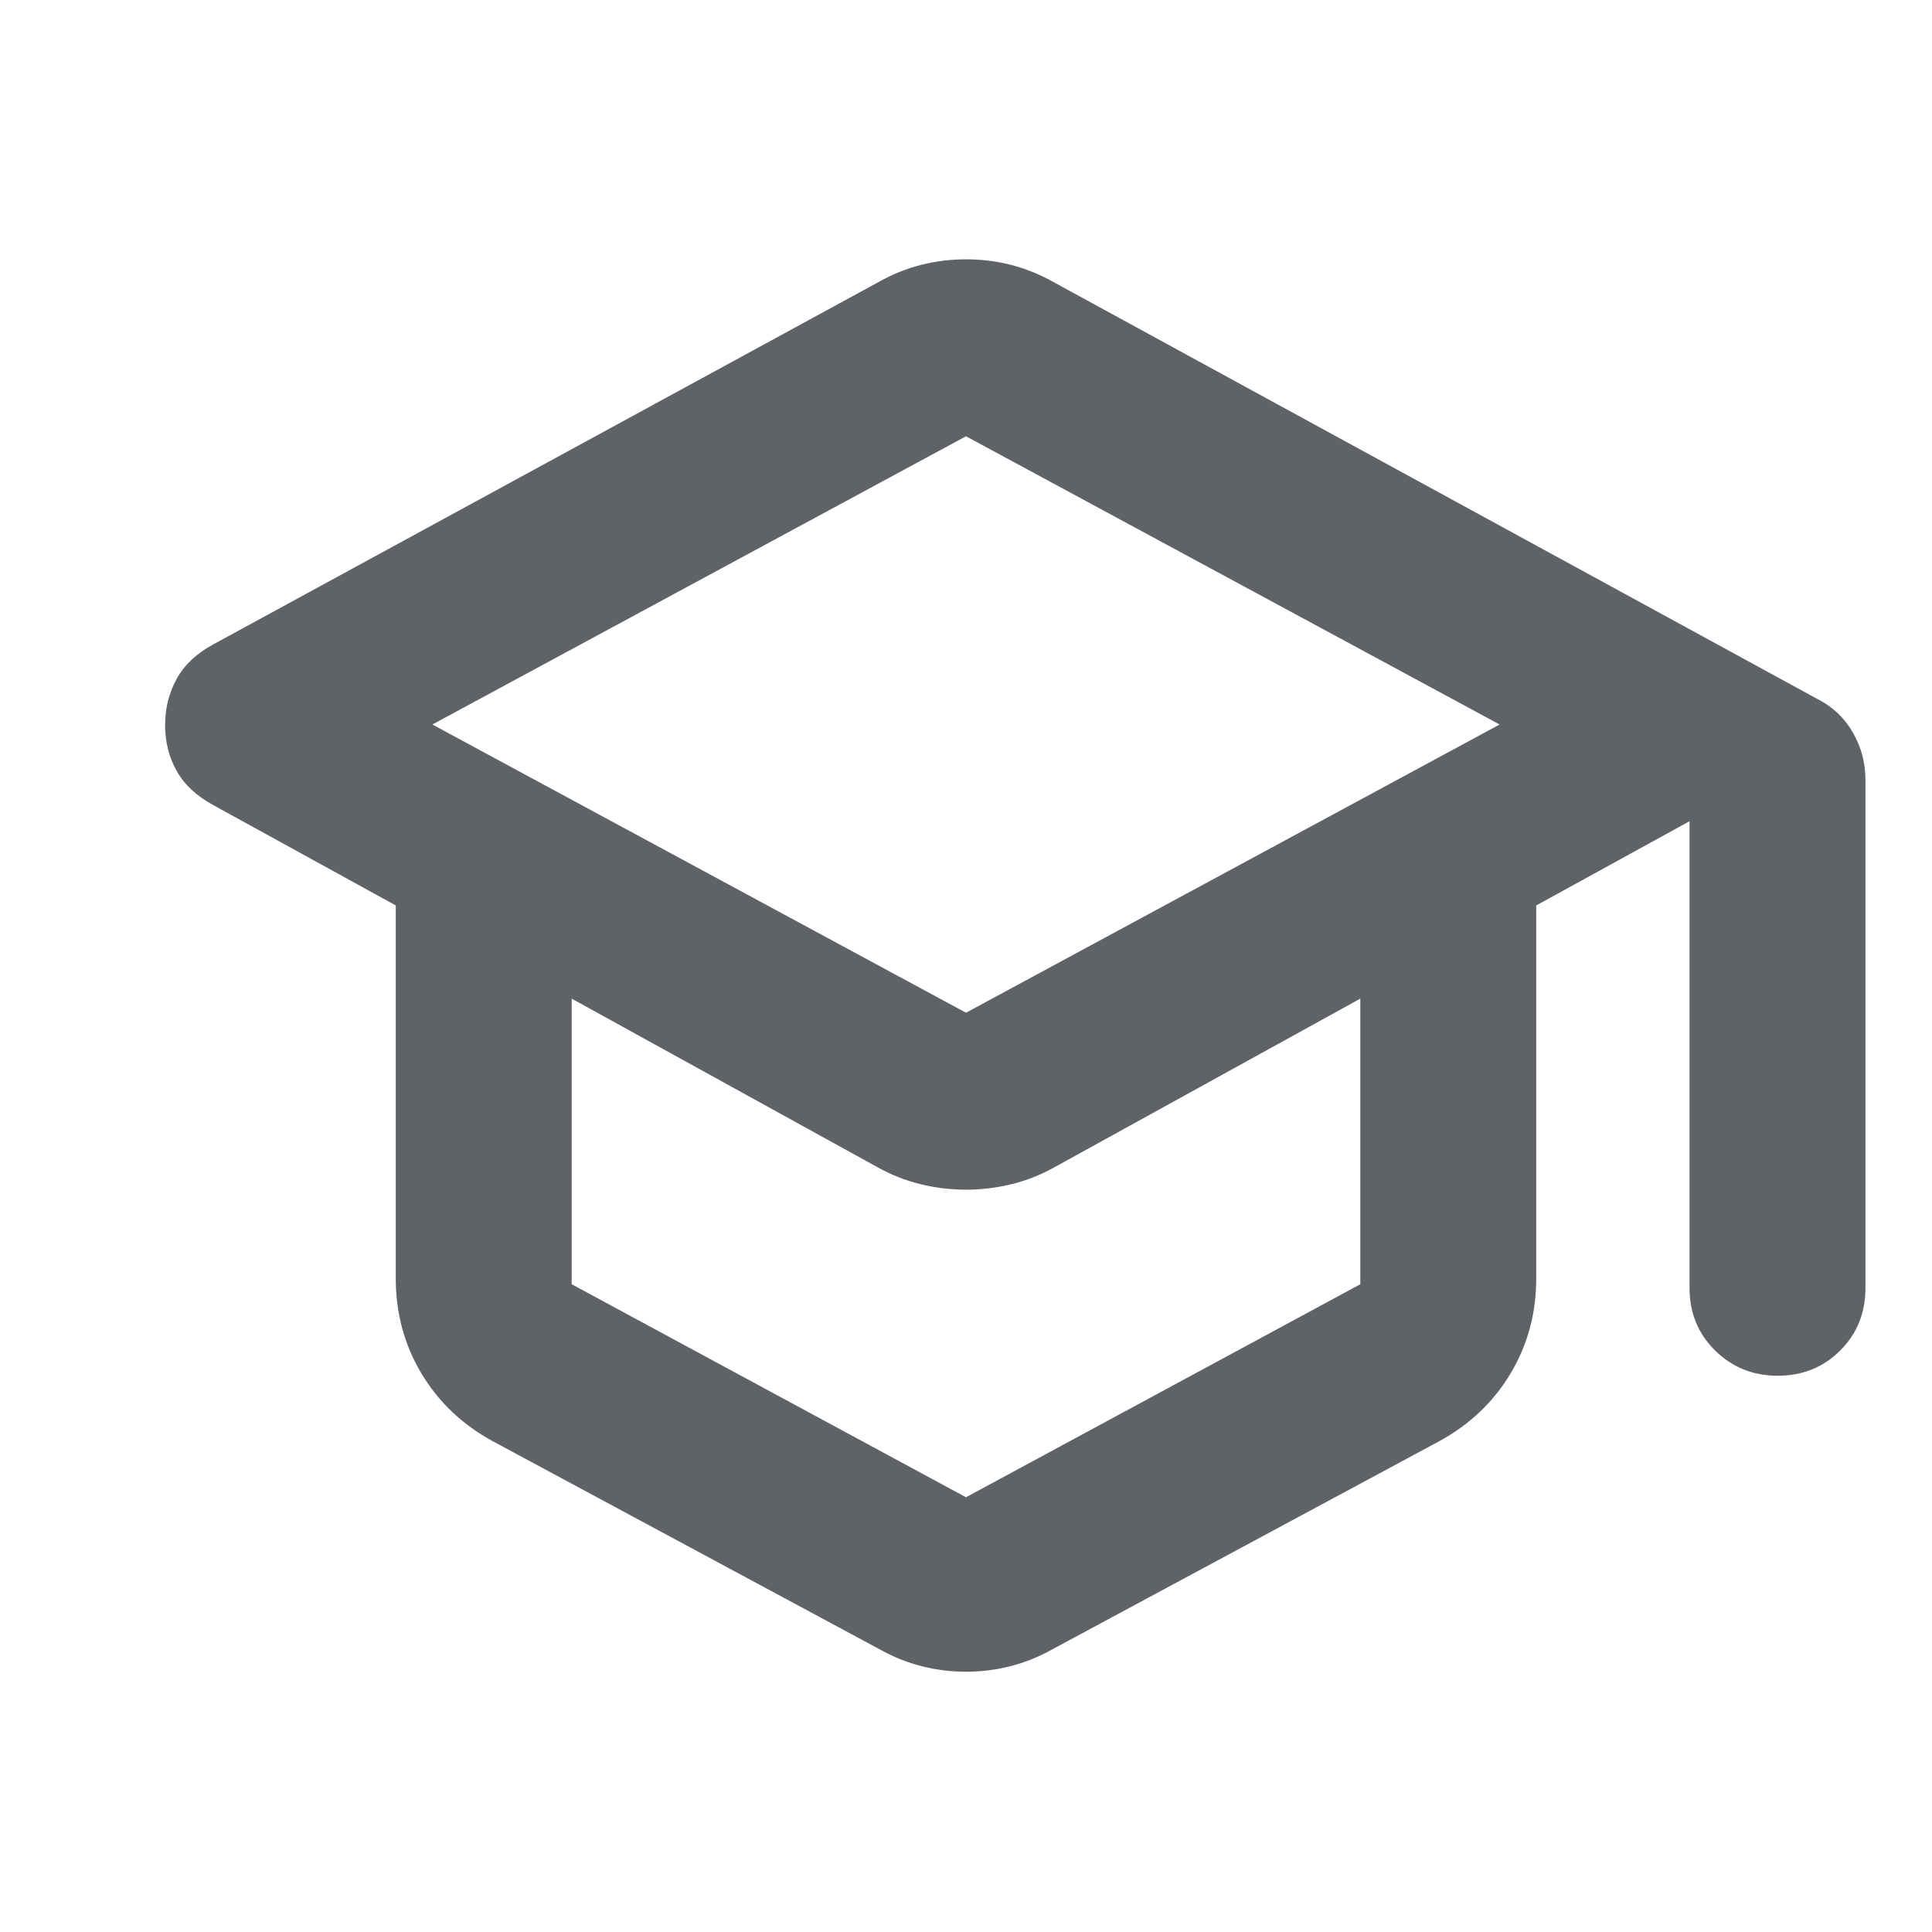 <svg xmlns="http://www.w3.org/2000/svg" height="24px" viewBox="0 -960 960 960" width="24px" fill="#5f6368"><path d="M244.63-243.98q-22.63-12.43-35.3-33.68-12.68-21.25-12.68-47.12v-185.31l-90.74-49.89q-12.5-6.81-18.18-17.03-5.69-10.21-5.69-22.7 0-12.49 5.72-22.92 5.72-10.44 18.15-17.15l330.83-180.18q10.19-5.71 21.03-8.45 10.84-2.74 22.25-2.74t22.23 2.74q10.82 2.74 21.01 8.45l379.81 207.29q11.36 5.74 17.61 16.66t6.25 23.36V-320q0 18.52-12.53 31.06-12.53 12.53-31.05 12.53-18.44 0-31.13-12.53-12.7-12.54-12.7-31.06v-231.93l-76.17 41.84v185.31q0 25.87-12.68 47.12-12.67 21.25-35.3 33.68L523.02-140.52q-10.19 5.72-21.01 8.45-10.81 2.74-22.01 2.74-11.2 0-22.01-2.74-10.82-2.73-21.01-8.45L244.63-243.98ZM480-456.78 745.15-600 480-743.22 214.85-600 480-456.78Zm0 240.76 195.93-105.85v-141.91l-151.91 83.74q-10.19 5.71-21.39 8.45-11.2 2.74-22.63 2.74t-22.63-2.74q-11.2-2.74-21.39-8.45l-151.91-83.74v141.91L480-216.02Zm0-240.76Zm0 131.76Zm0 0Z"/></svg>